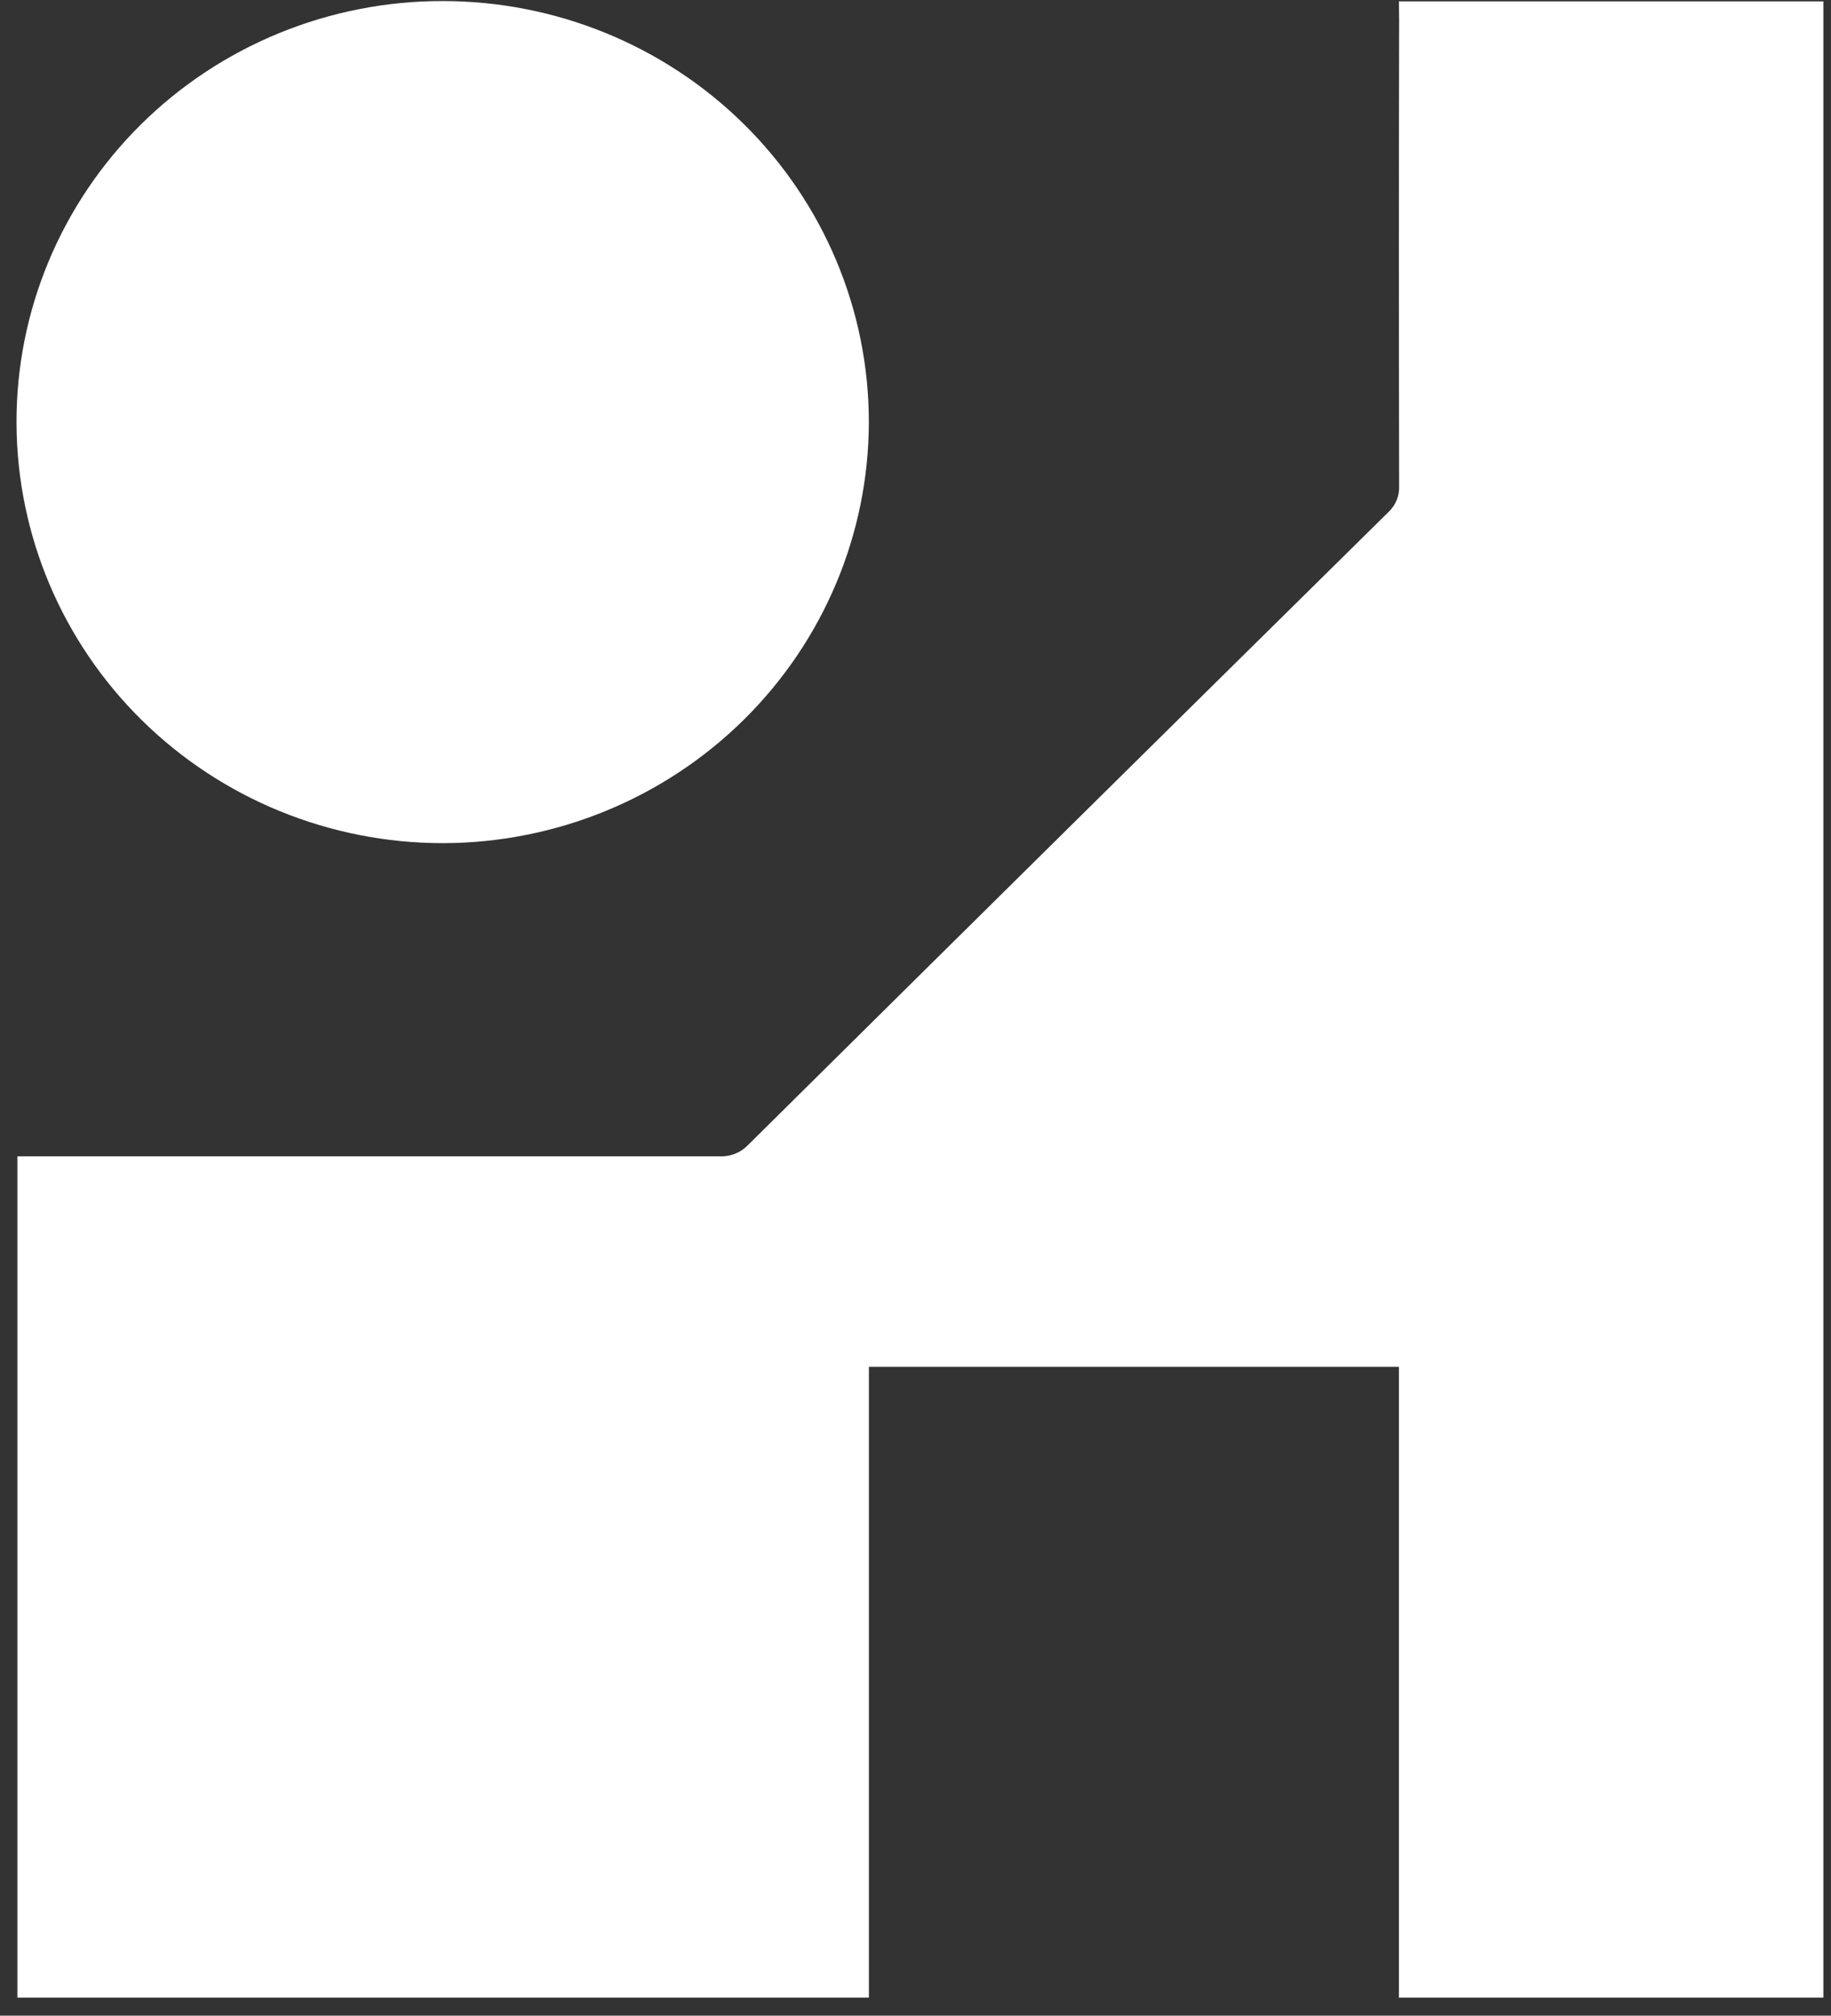<svg width="99" height="109" viewBox="0 0 99 109" fill="none" xmlns="http://www.w3.org/2000/svg">
<rect x="0" y="0" width="99" height="109" fill="#333333" stroke="none"/>
<g clip-path="url(#clip0_812_356)">
<path d="M75.638 0.074H98.588V108.025H75.638V73.912H46.98V108.027H0.94V62.53H1.834C14.186 62.53 26.538 62.53 38.892 62.53C39.182 62.546 39.471 62.499 39.741 62.393C40.01 62.286 40.252 62.123 40.451 61.914C51.977 50.496 63.514 39.091 75.063 27.699C75.259 27.517 75.413 27.296 75.514 27.05C75.615 26.804 75.661 26.539 75.649 26.274C75.632 17.873 75.632 9.471 75.649 1.068L75.638 0.074Z" fill="#fff"/>
<path d="M23.939 45.595C17.84 45.594 11.99 43.204 7.67 38.948C3.351 34.692 0.914 28.918 0.893 22.89C0.881 19.893 1.468 16.924 2.621 14.152C3.774 11.381 5.47 8.862 7.611 6.74C9.752 4.618 12.296 2.935 15.097 1.789C17.899 0.642 20.902 0.054 23.934 0.057C26.959 0.056 29.955 0.643 32.751 1.786C35.547 2.929 38.087 4.605 40.227 6.719C42.367 8.832 44.064 11.342 45.222 14.104C46.381 16.866 46.977 19.827 46.977 22.817C46.972 28.855 44.543 34.644 40.224 38.914C35.905 43.185 30.049 45.587 23.939 45.595V45.595Z" fill="#fff"/>
</g>
<defs>
<clipPath id="clip0_812_356">
<rect width="97.694" height="107.978" fill="white" transform="translate(0.894 0.049)"/>
</clipPath>
</defs>
</svg>

